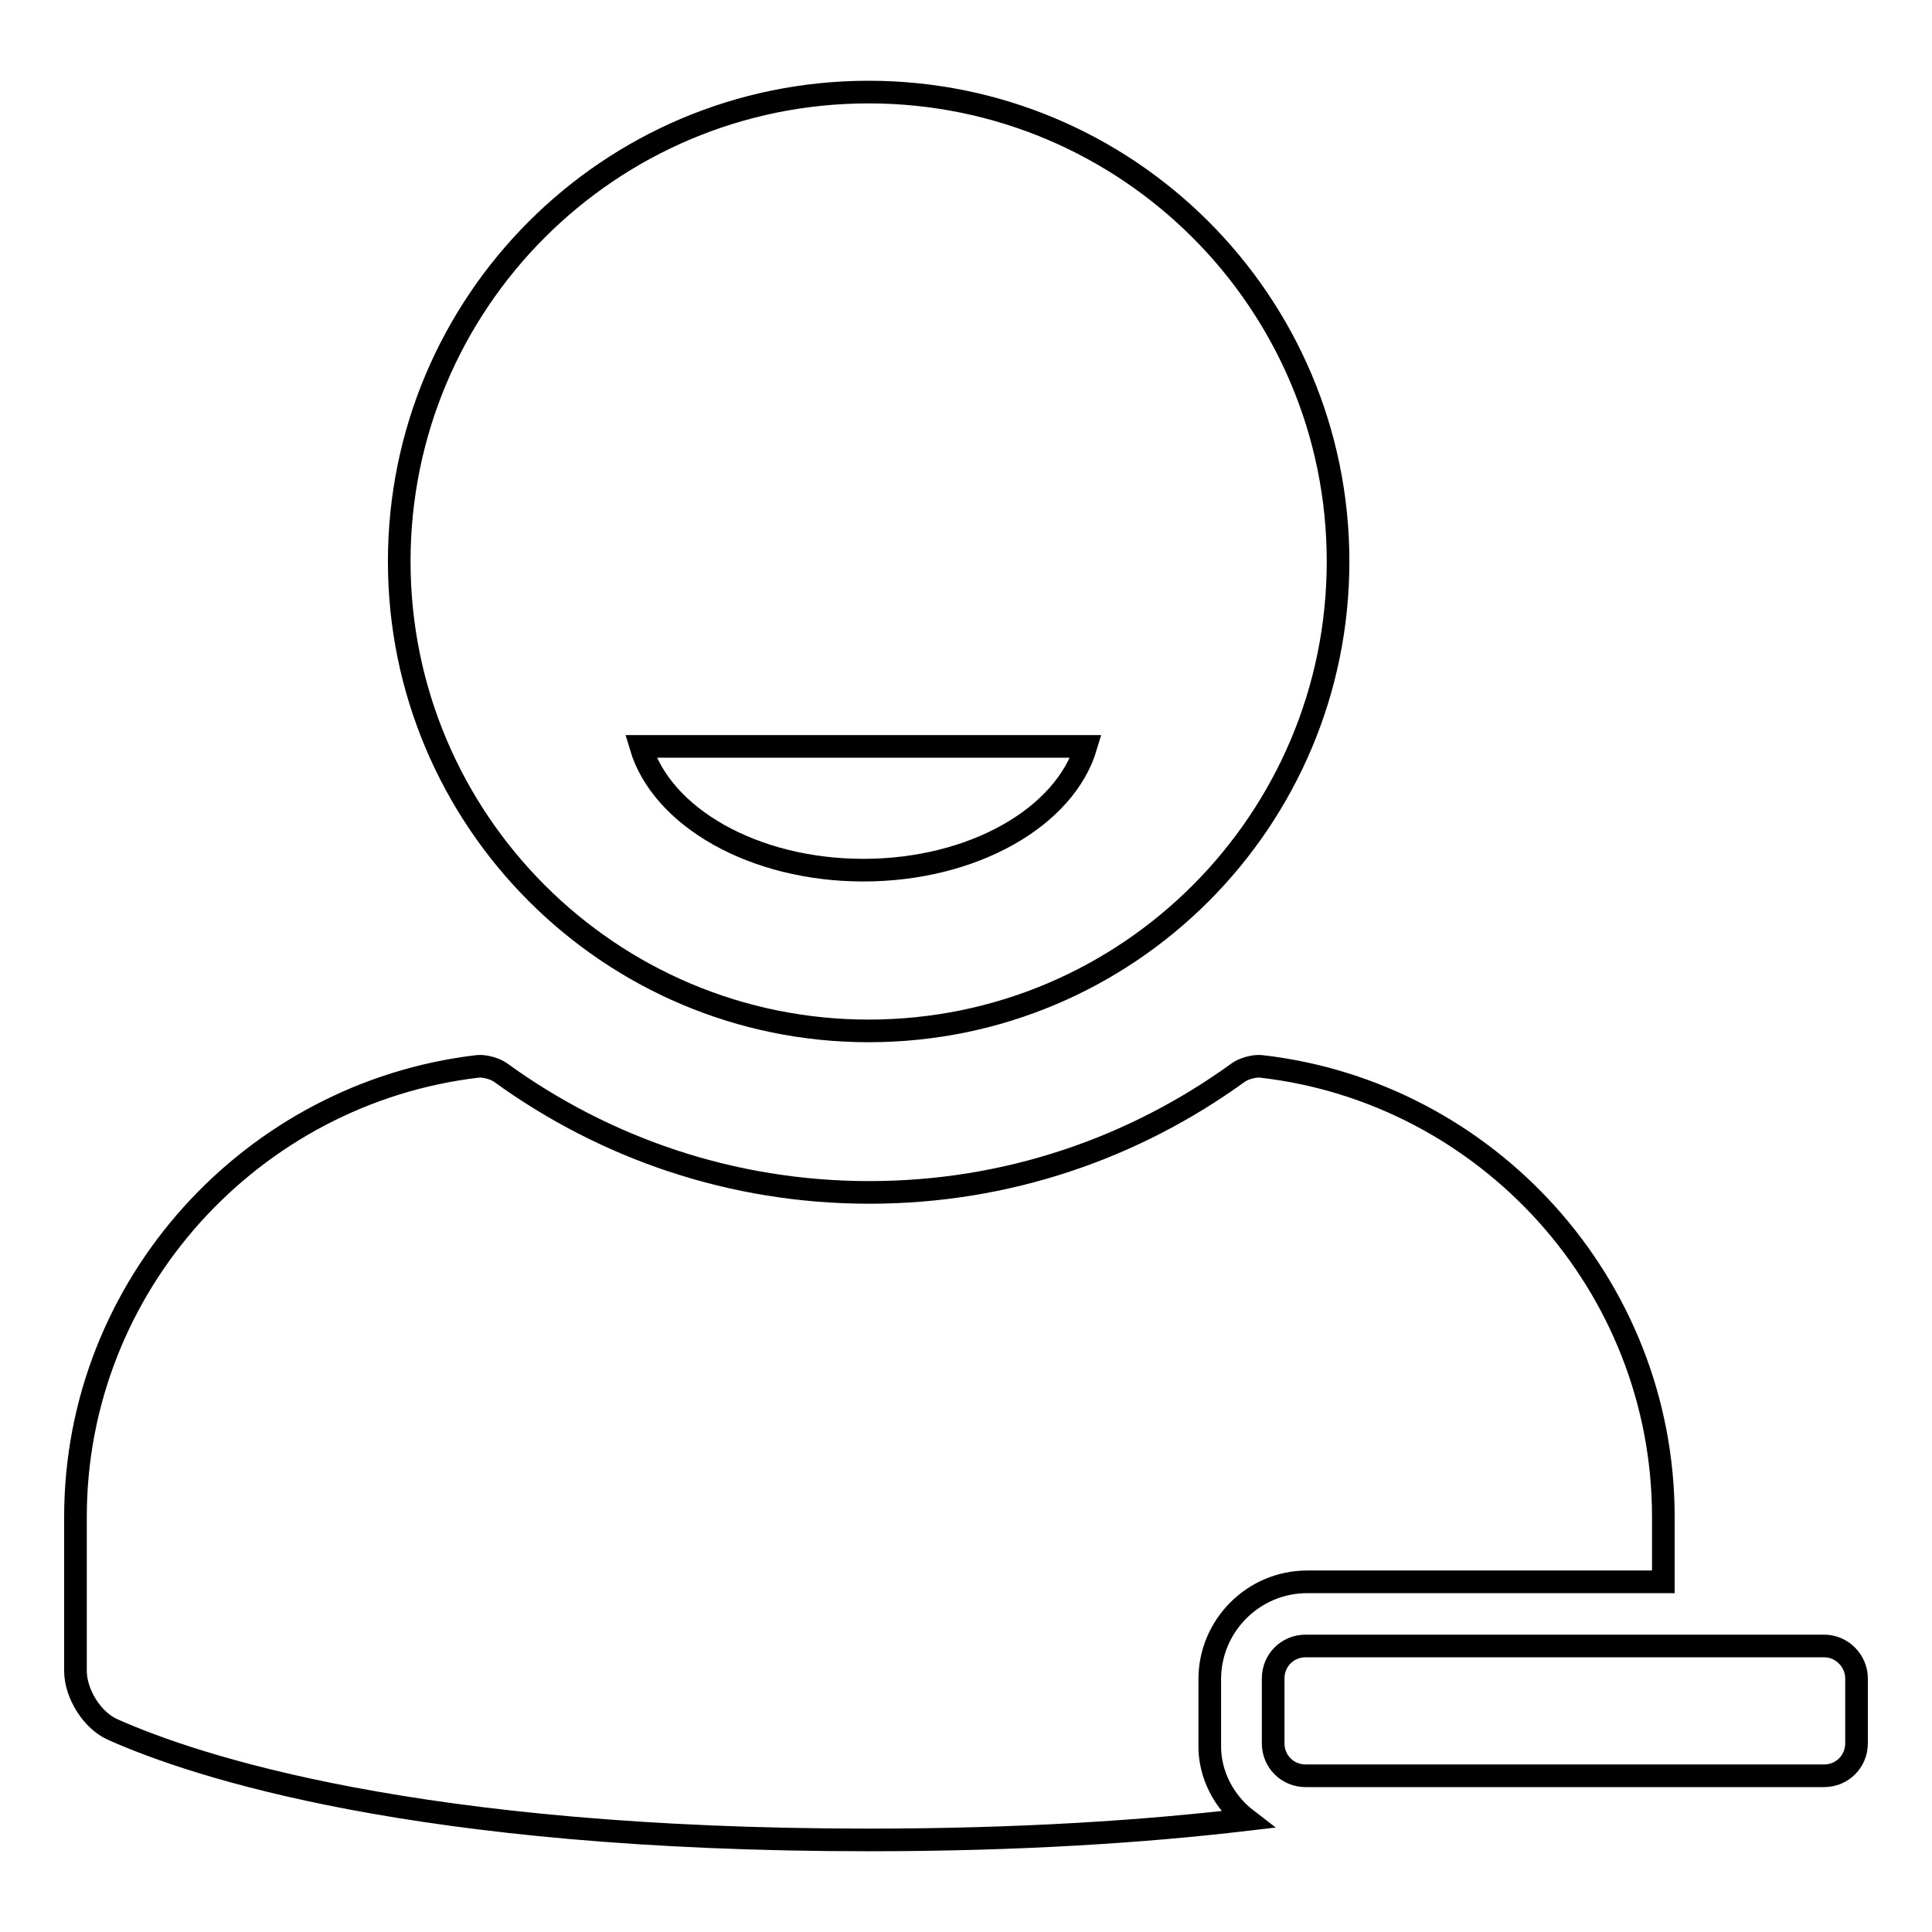 <?xml version="1.0" encoding="utf-8"?>
<!-- Svg Vector Icons : http://www.onlinewebfonts.com/icon -->
<!DOCTYPE svg PUBLIC "-//W3C//DTD SVG 1.1//EN" "http://www.w3.org/Graphics/SVG/1.1/DTD/svg11.dtd">
<svg version="1.1" xmlns="http://www.w3.org/2000/svg" xmlns:xlink="http://www.w3.org/1999/xlink" x="0px" y="0px" viewBox="0 0 256 256" enable-background="new 0 0 256 256" xml:space="preserve">
<g><g><g><path stroke-width="3" fill-opacity="0" stroke="#000000"  d="M115.1,136.6c34.4,0,62.2-27.9,62.2-62.2c0-34.4-27.9-62.2-62.2-62.2c-34.4,0-62.2,27.9-62.2,62.2C52.9,108.7,80.8,136.6,115.1,136.6z M143.9,98.9c-2.8,9.4-15,16.4-29.5,16.4c-14.5,0-26.7-7-29.5-16.4H143.9z M246,222.4v8.6c0,2.4-1.9,4.3-4.3,4.3h-68.7c-2.4,0-4.3-1.9-4.3-4.3v-8.6c0-2.4,1.9-4.3,4.3-4.3h68.7C244.1,218.1,246,220.1,246,222.4z M165.2,241.1c-13.6,1.6-30.1,2.7-50.1,2.7c-60,0-89.3-9.8-100.1-14.6c-2.8-1.2-5-4.8-5-7.8V201c0-30.7,23.4-56.2,53.3-59.7c0.9-0.1,2.3,0.3,3,0.8c13.8,10,30.6,15.9,48.9,15.9s35.1-5.9,48.9-15.9c0.7-0.5,2.1-0.9,3-0.8c29.9,3.4,53.3,28.9,53.3,59.7v8.6h-47.2c-7.1,0-12.9,5.8-12.9,12.9v8.6C160.2,235.1,162.2,238.8,165.2,241.1z"/></g><g></g><g></g><g></g><g></g><g></g><g></g><g></g><g></g><g></g><g></g><g></g><g></g><g></g><g></g><g></g></g></g>
</svg>